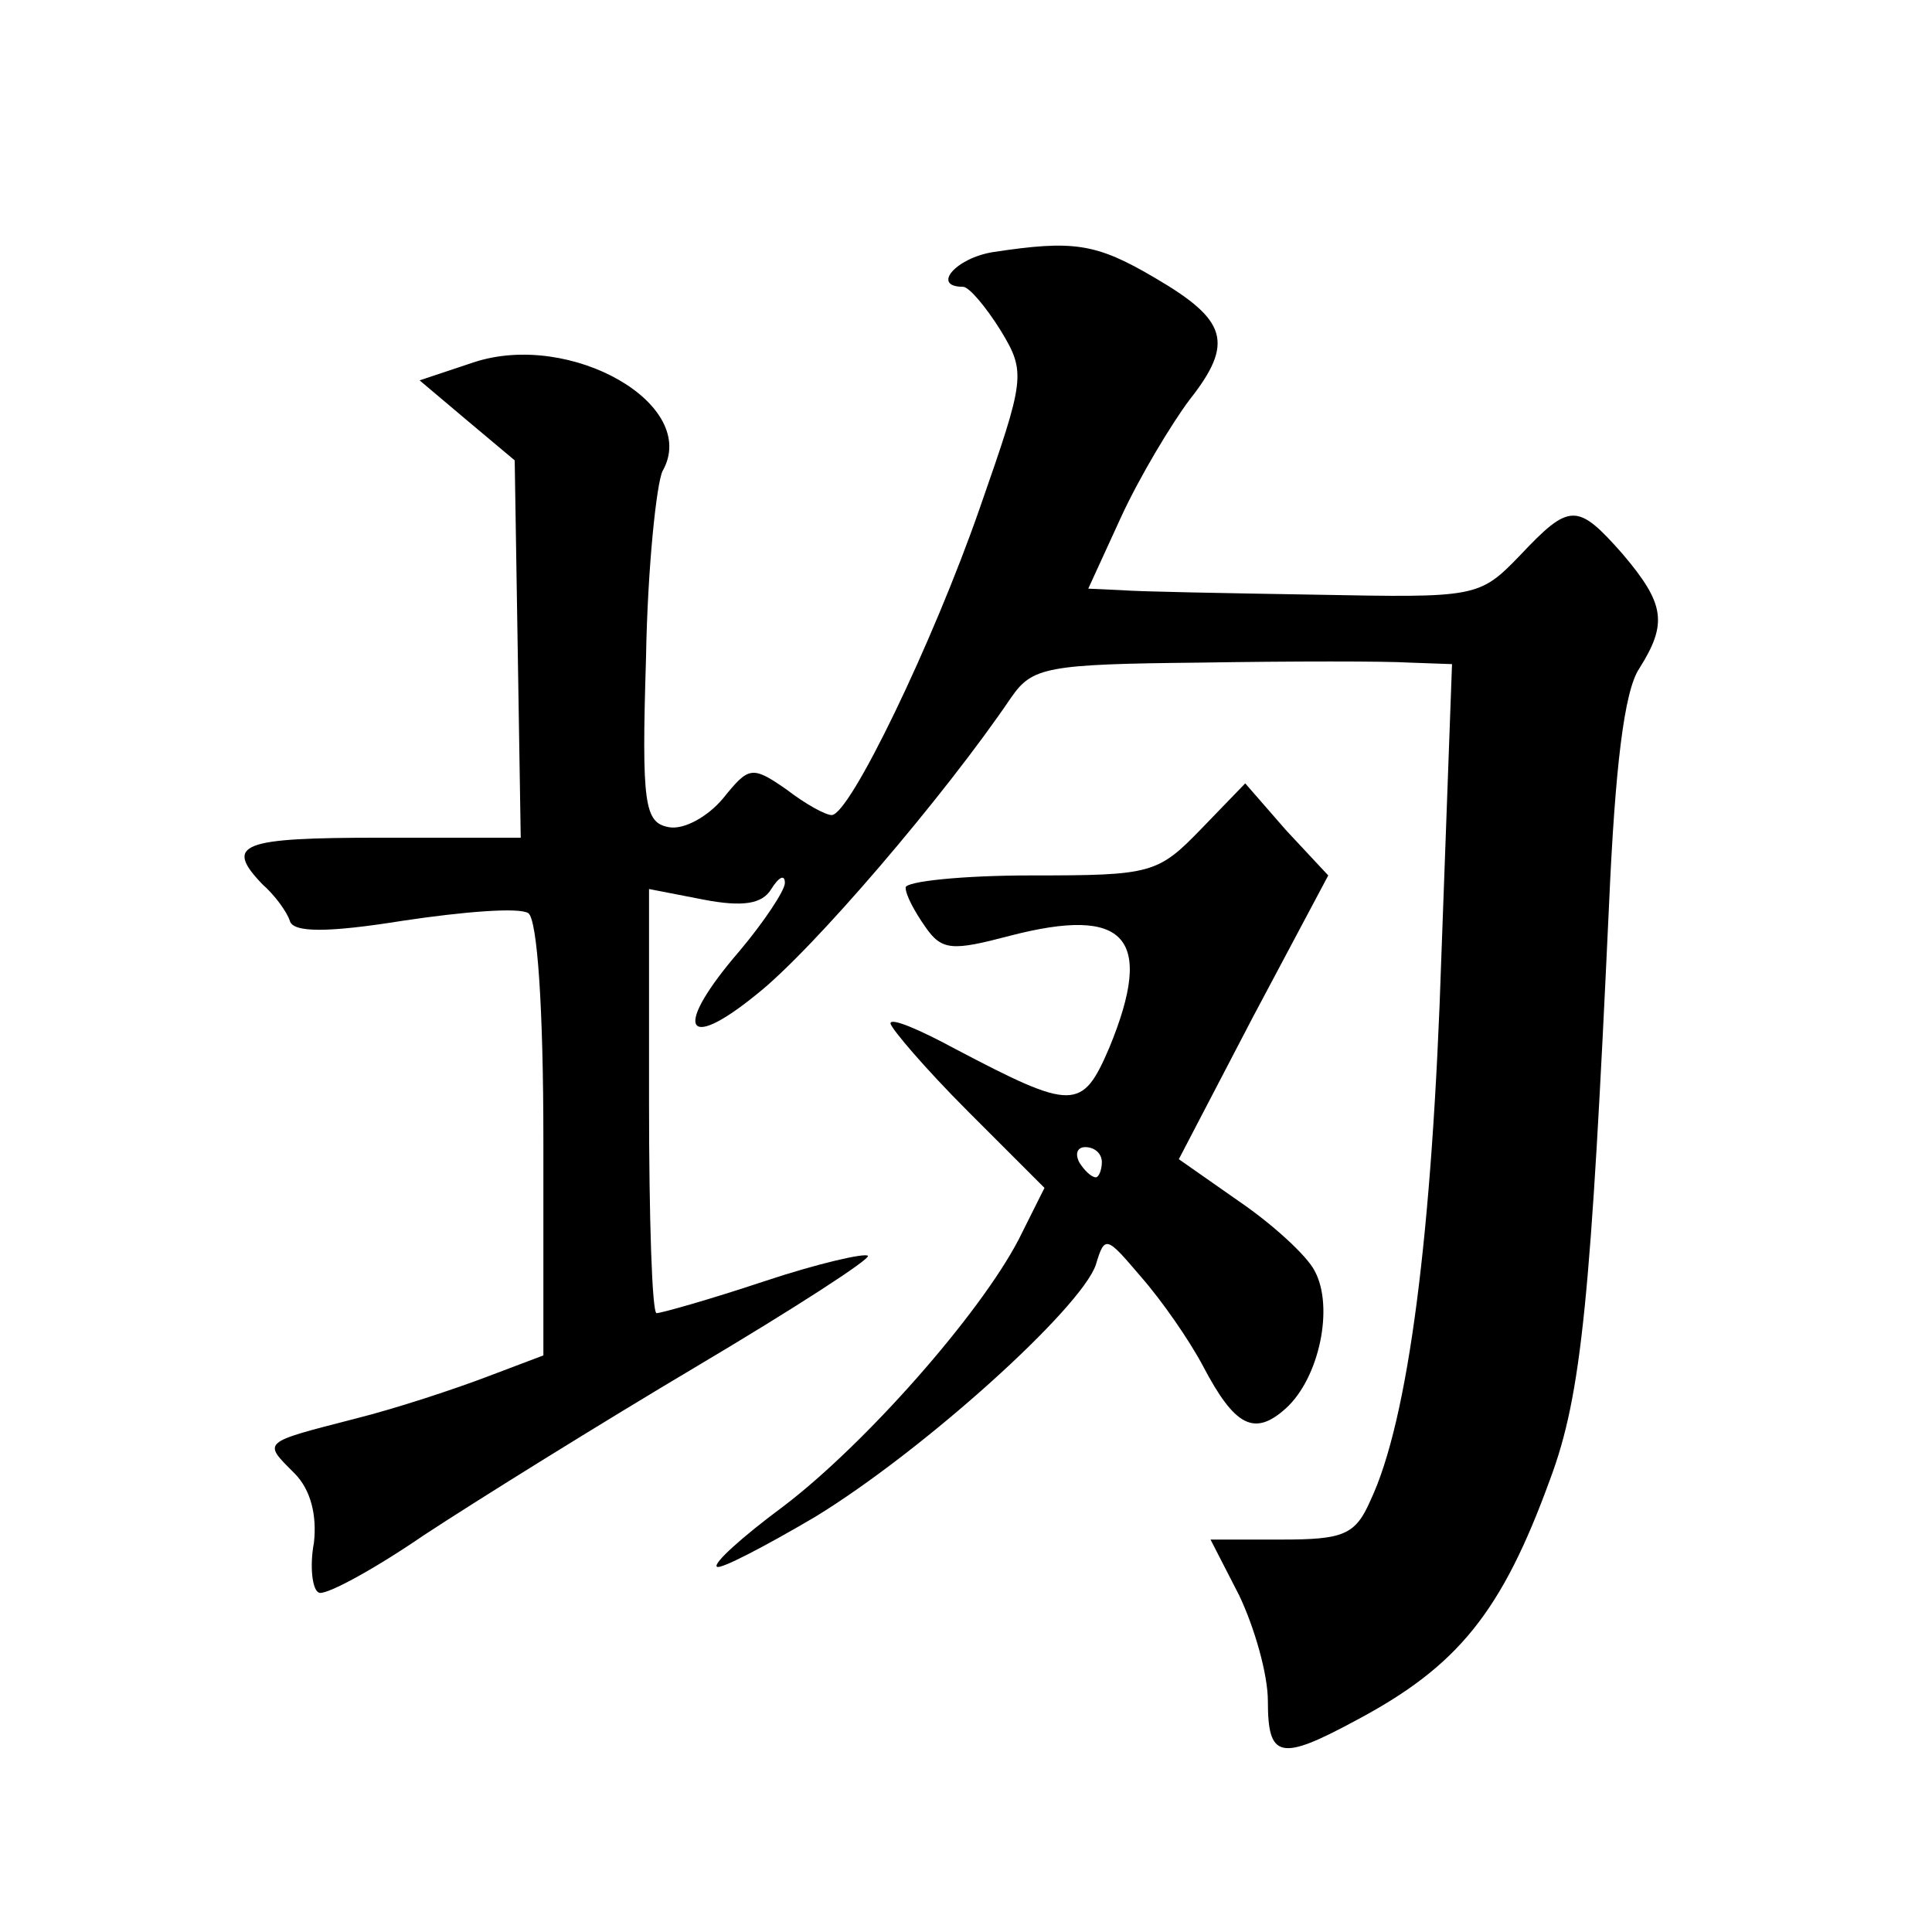<?xml version="1.0" standalone="no"?>
<!DOCTYPE svg PUBLIC "-//W3C//DTD SVG 20010904//EN"
 "http://www.w3.org/TR/2001/REC-SVG-20010904/DTD/svg10.dtd">
<svg version="1.0" xmlns="http://www.w3.org/2000/svg"
 width="128pt" height="128pt" viewBox="0 0 128 128"
 preserveAspectRatio="xMidYMid meet">
<g transform="translate(0,128) scale(0.1,-0.1)"
fill="#0" stroke="none">
<path d="M658 1113 c-25 -4 -41 -23 -20 -23 4 0 15 -13 25 -29 17 -28 16 -32 -14
-118 -31 -89 -86 -203 -98 -203 -4 0 -17 7 -30 17 -23 16 -25 15 -42 -6 -10 -12
-26 -21 -36 -19 -16 3 -18 15 -15 112 1 60 7 116 11 124 25 44 -61 93 -125 72 l-36
-12 32 -27 31 -26 2 -125 2 -125 -93 0 c-92 0 -104 -4 -78 -31 8 -7 16 -18 18 -24
2 -8 25 -8 75 0 40 6 77 9 83 5 6 -4 10 -63 10 -150 l0 -143 -37 -14 c-21 -8 -60
-21 -88 -28 -62 -16 -61 -15 -40 -36 11 -11 15 -28 13 -46 -3 -16 -1 -31 3 -33
3 -3 35 14 70 38 35 23 117 74 181 112 64 38 115 71 113 73 -2 2 -33 -5 -69 -17
-36 -12 -68 -21 -71 -21 -3 0 -5 63 -5 140 l0 141 36 -7 c26 -5 39 -3 45 7 5 8
9 10 9 4 0 -5 -14 -26 -30 -45 -44 -51 -37 -68 11 -29 37 29 125 132 169 197 14
20 23 22 125 23 61 1 123 1 139 0 l28 -1 -7 -192 c-6 -186 -22 -309 -47 -362 -10
-23 -18 -26 -59 -26 l-47 0 19 -37 c10 -21 19 -52 19 -70 0 -38 8 -40 58 -13 68
36 97 72 129 160 21 56 27 121 39 380 4 91 10 142 20 157 19 30 17 43 -11 76 -30
34 -35 34 -68 -1 -27 -28 -29 -28 -135 -26 -59 1 -117 2 -129 3 l-22 1 22 48 c12
26 33 61 45 77 30 38 25 53 -23 81 -39 23 -54 25 -107 17z M796 731 c-29 -30 -33
-31 -113 -31 -46 0 -83 -4 -83 -8 0 -5 6 -16 13 -26 11 -16 18 -16 56 -6 77 20
96 -1 66 -74 -18 -42 -24 -42 -102 -1 -24 13 -43 21 -43 17 0 -3 23 -30 51 -58
l51 -51 -17 -34 c-26 -50 -102 -136 -156 -177 -27 -20 -47 -38 -44 -40 2 -2 31
13 65 33 72 44 176 138 186 167 6 20 7 19 30 -8 14 -16 32 -42 41 -59 21 -40 34
-47 55 -28 22 20 32 67 19 91 -5 10 -28 31 -50 46 l-40 28 49 94 50 94 -28 30 -27
31 -29 -30z m-66 -221 c0 -5 -2 -10 -4 -10 -3 0 -8 5 -11 10 -3 6 -1 10 4 10 6
0 11 -4 11 -10z"/>
</g>
</svg>
